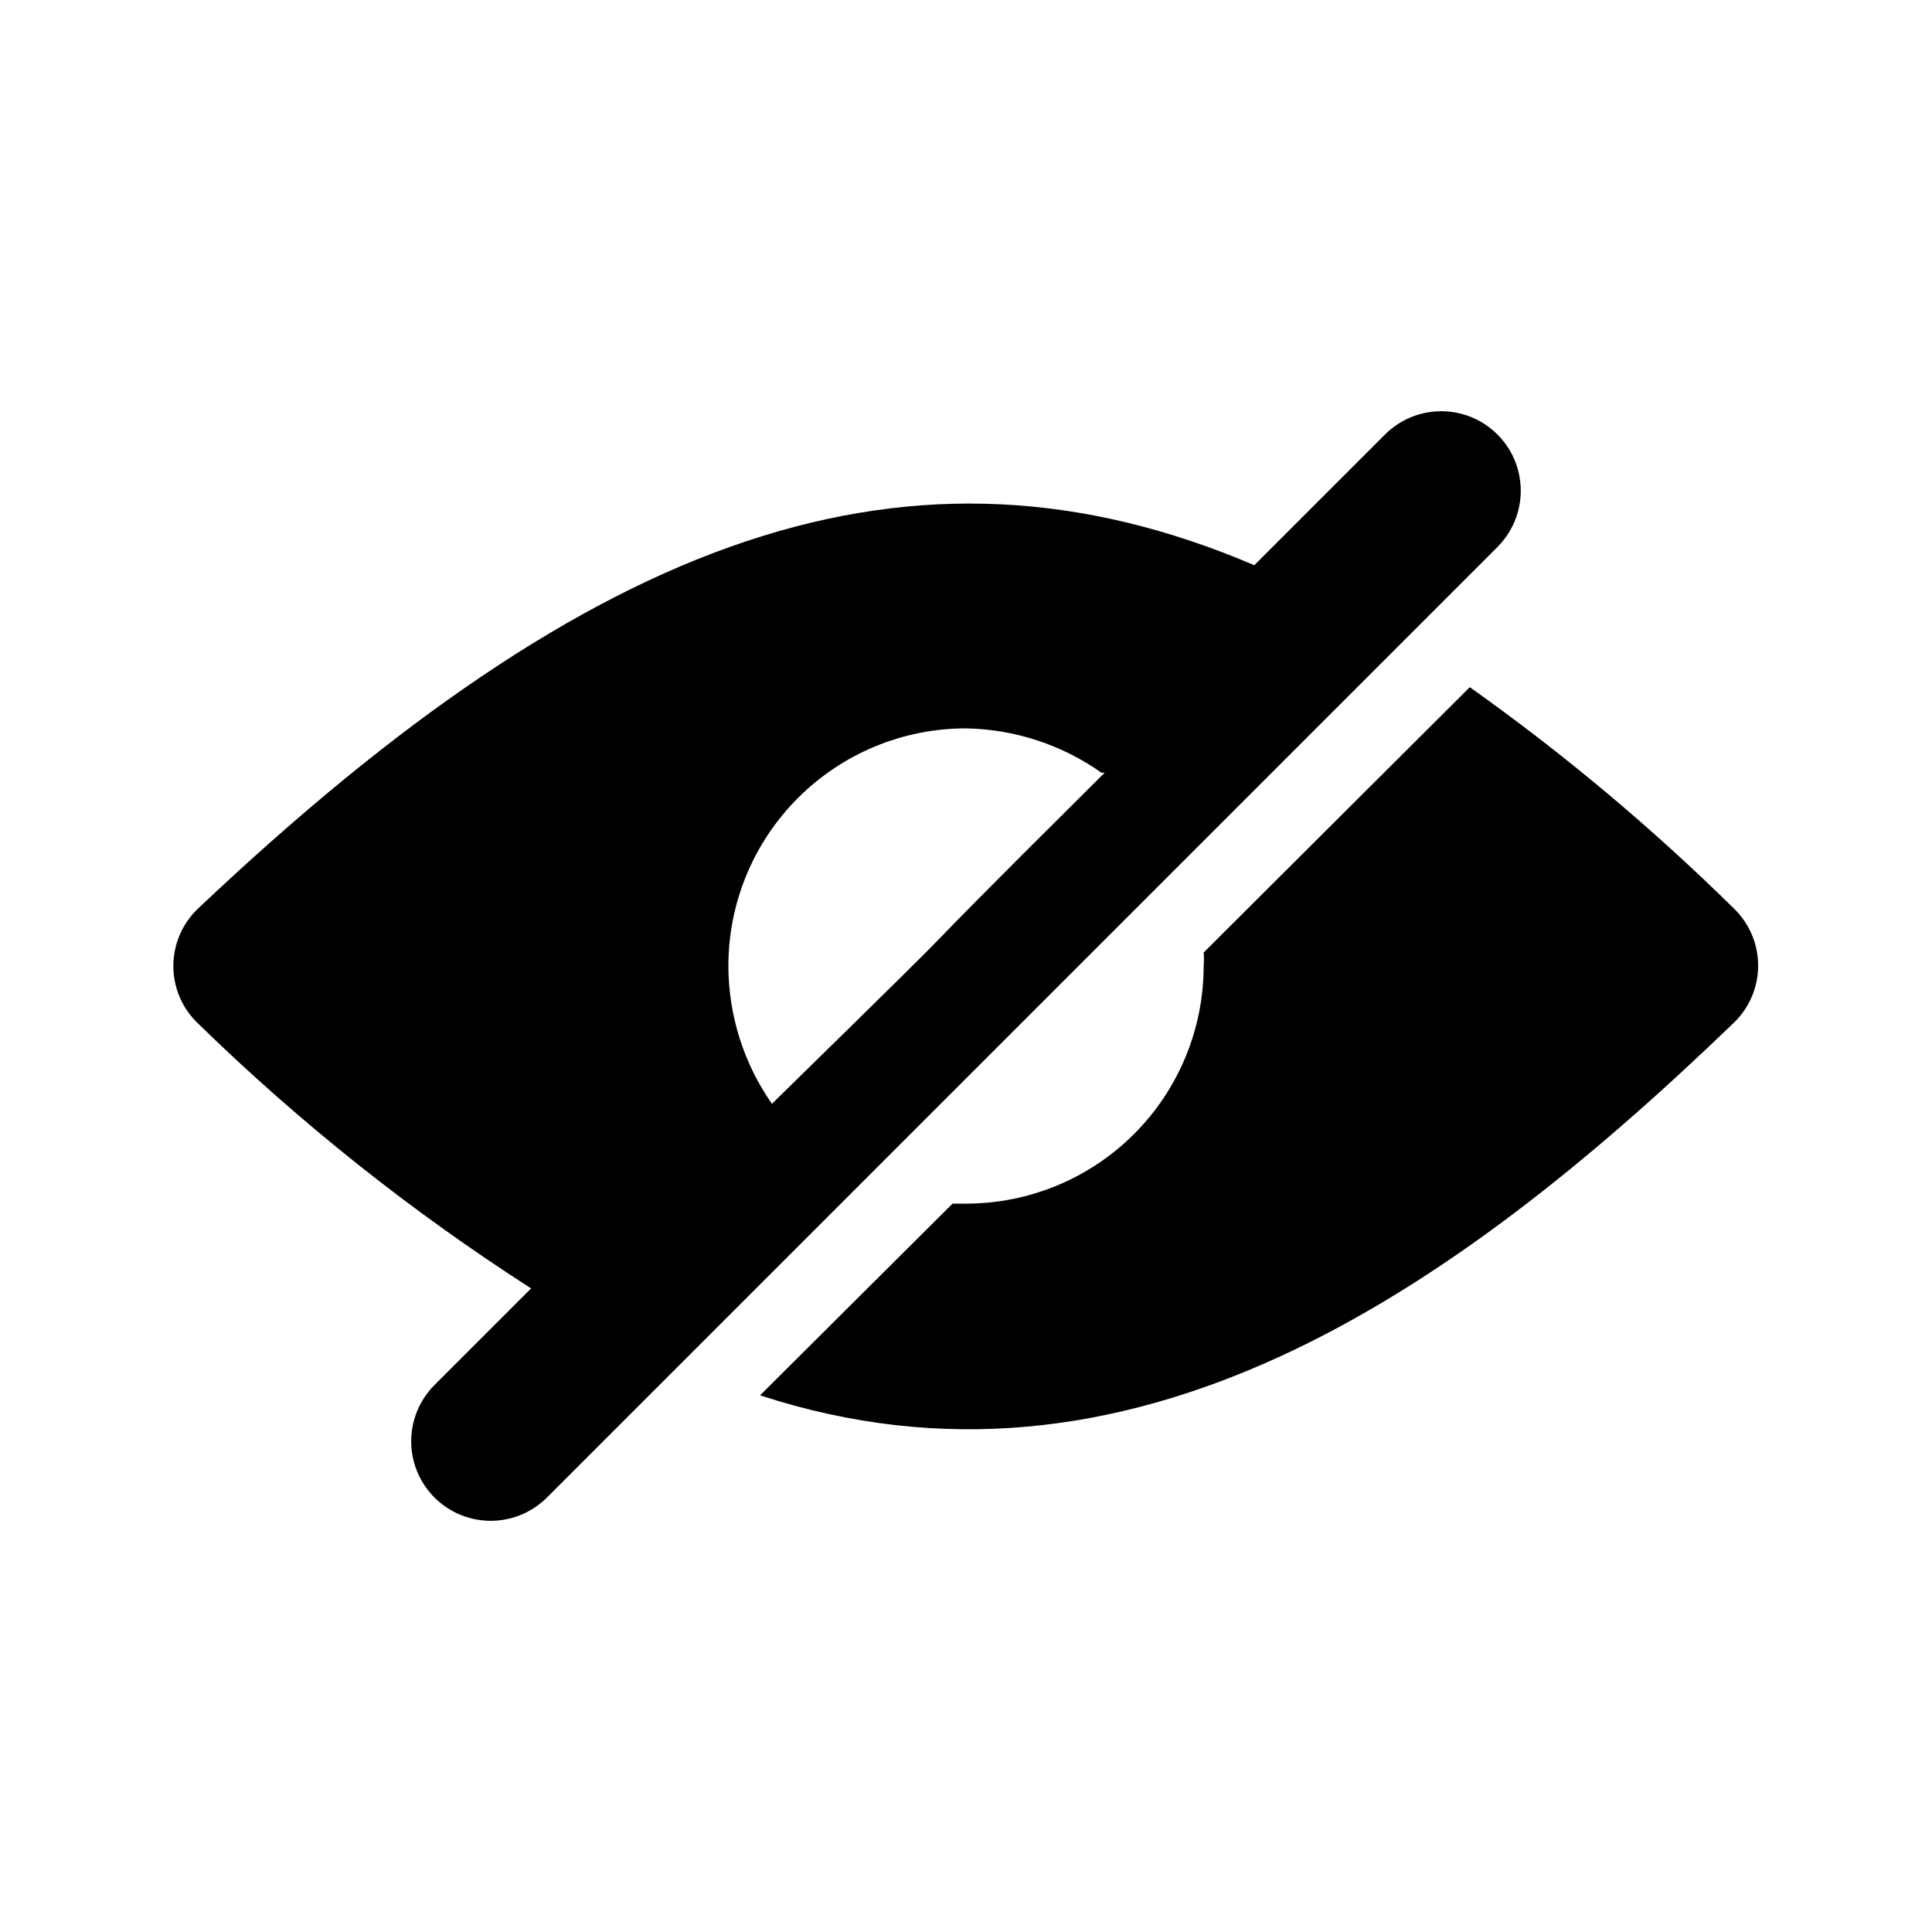 <?xml version="1.0" encoding="UTF-8"?>
<!-- Uploaded to: ICON Repo, www.svgrepo.com, Generator: ICON Repo Mixer Tools -->
<svg fill="#000000" width="800px" height="800px" version="1.1" viewBox="144 144 512 512" xmlns="http://www.w3.org/2000/svg">
 <path d="m609.92 400c-0.02 5.711-2.371 11.172-6.508 15.113-75.57 72.844-160.38 130.57-257.99 98.664l51.012-50.801h3.57c16.699 0 32.719-6.637 44.531-18.445 11.809-11.812 18.445-27.832 18.445-44.531 0.109-1.188 0.109-2.383 0-3.57l70.535-70.324h-0.004c24.91 17.68 48.359 37.336 70.113 58.777 4.059 3.981 6.332 9.434 6.297 15.117zm-69.062-111.05-251.91 251.91c-5.324 5.324-13.086 7.402-20.359 5.457-7.273-1.949-12.953-7.633-14.902-14.906s0.129-15.035 5.453-20.359l25.609-25.609h0.004c-31.68-20.336-61.223-43.828-88.168-70.113-4.238-3.969-6.644-9.52-6.644-15.324 0-5.809 2.406-11.355 6.644-15.324 104.96-99.293 188.93-129.73 279.82-90.895l34.637-34.637v-0.004c5.324-5.324 13.086-7.402 20.359-5.453s12.957 7.629 14.906 14.902c1.945 7.273-0.133 15.035-5.457 20.359zm-104.96 59.828c-10.516-7.426-23.023-11.523-35.895-11.754-16.703 0-32.723 6.633-44.531 18.445-11.812 11.809-18.445 27.828-18.445 44.531 0.031 13.066 4.059 25.812 11.543 36.523 72.426-70.953 17.215-17.211 88.168-87.746z"/>
</svg>